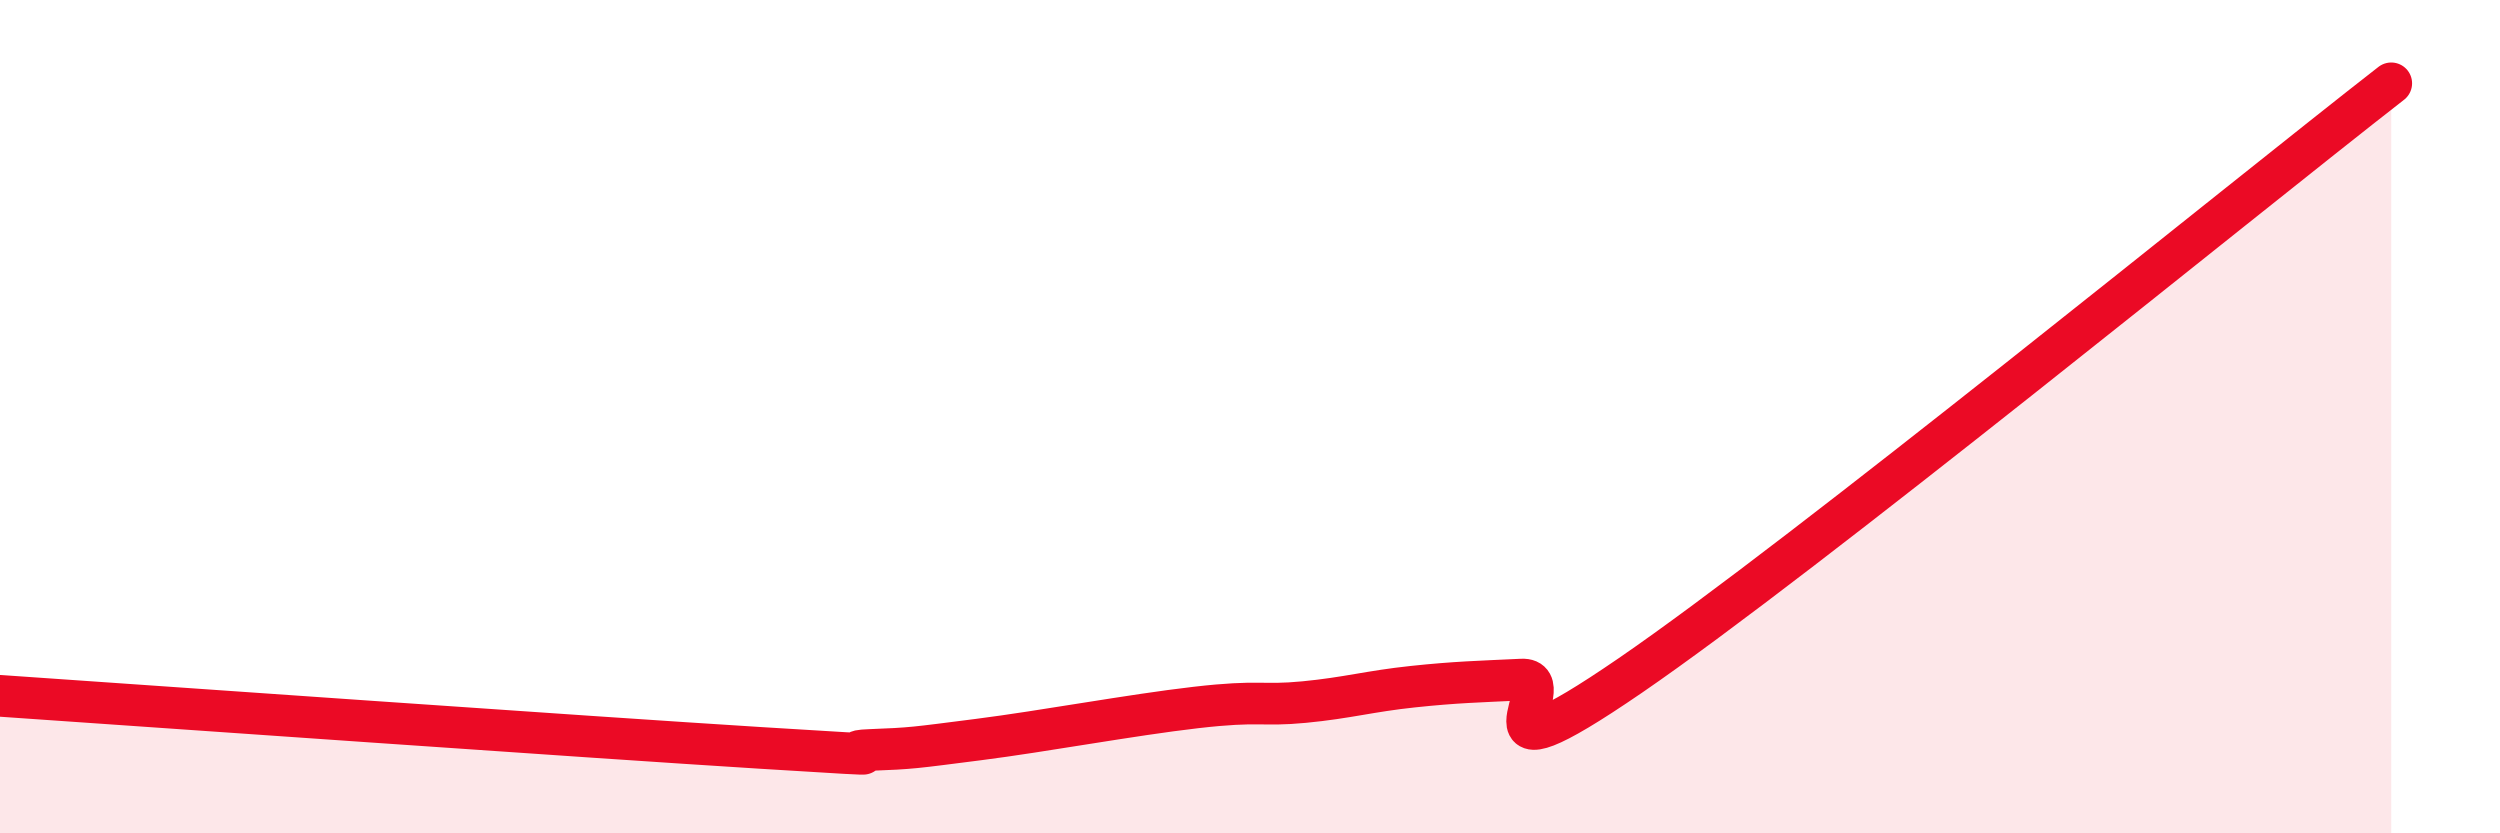 
    <svg width="60" height="20" viewBox="0 0 60 20" xmlns="http://www.w3.org/2000/svg">
      <path
        d="M 0,16.7 C 3.65,16.95 14.09,17.69 18.26,17.95 C 22.43,18.21 19.83,18.04 20.87,18 C 21.91,17.96 21.91,17.95 23.48,17.75 C 25.05,17.55 27.14,17.16 28.7,16.98 C 30.26,16.8 30.26,16.95 31.3,16.85 C 32.34,16.75 32.87,16.59 33.91,16.48 C 34.95,16.37 35.48,16.36 36.52,16.31 C 37.56,16.26 34.96,19.07 39.13,16.21 C 43.3,13.35 53.74,4.84 57.39,2L57.39 20L0 20Z"
        fill="#EB0A25"
        opacity="0.1"
        stroke-linecap="round"
        stroke-linejoin="round"
      />
      <path
        d="M 0,16.7 C 3.65,16.95 14.09,17.69 18.26,17.95 C 22.43,18.21 19.83,18.04 20.87,18 C 21.91,17.96 21.91,17.95 23.48,17.75 C 25.05,17.55 27.14,17.16 28.7,16.98 C 30.26,16.8 30.26,16.95 31.3,16.85 C 32.34,16.75 32.87,16.59 33.91,16.48 C 34.95,16.37 35.48,16.36 36.52,16.31 C 37.56,16.26 34.96,19.07 39.13,16.21 C 43.3,13.35 53.74,4.84 57.39,2"
        stroke="#EB0A25"
        stroke-width="1"
        fill="none"
        stroke-linecap="round"
        stroke-linejoin="round"
      />
    </svg>
  